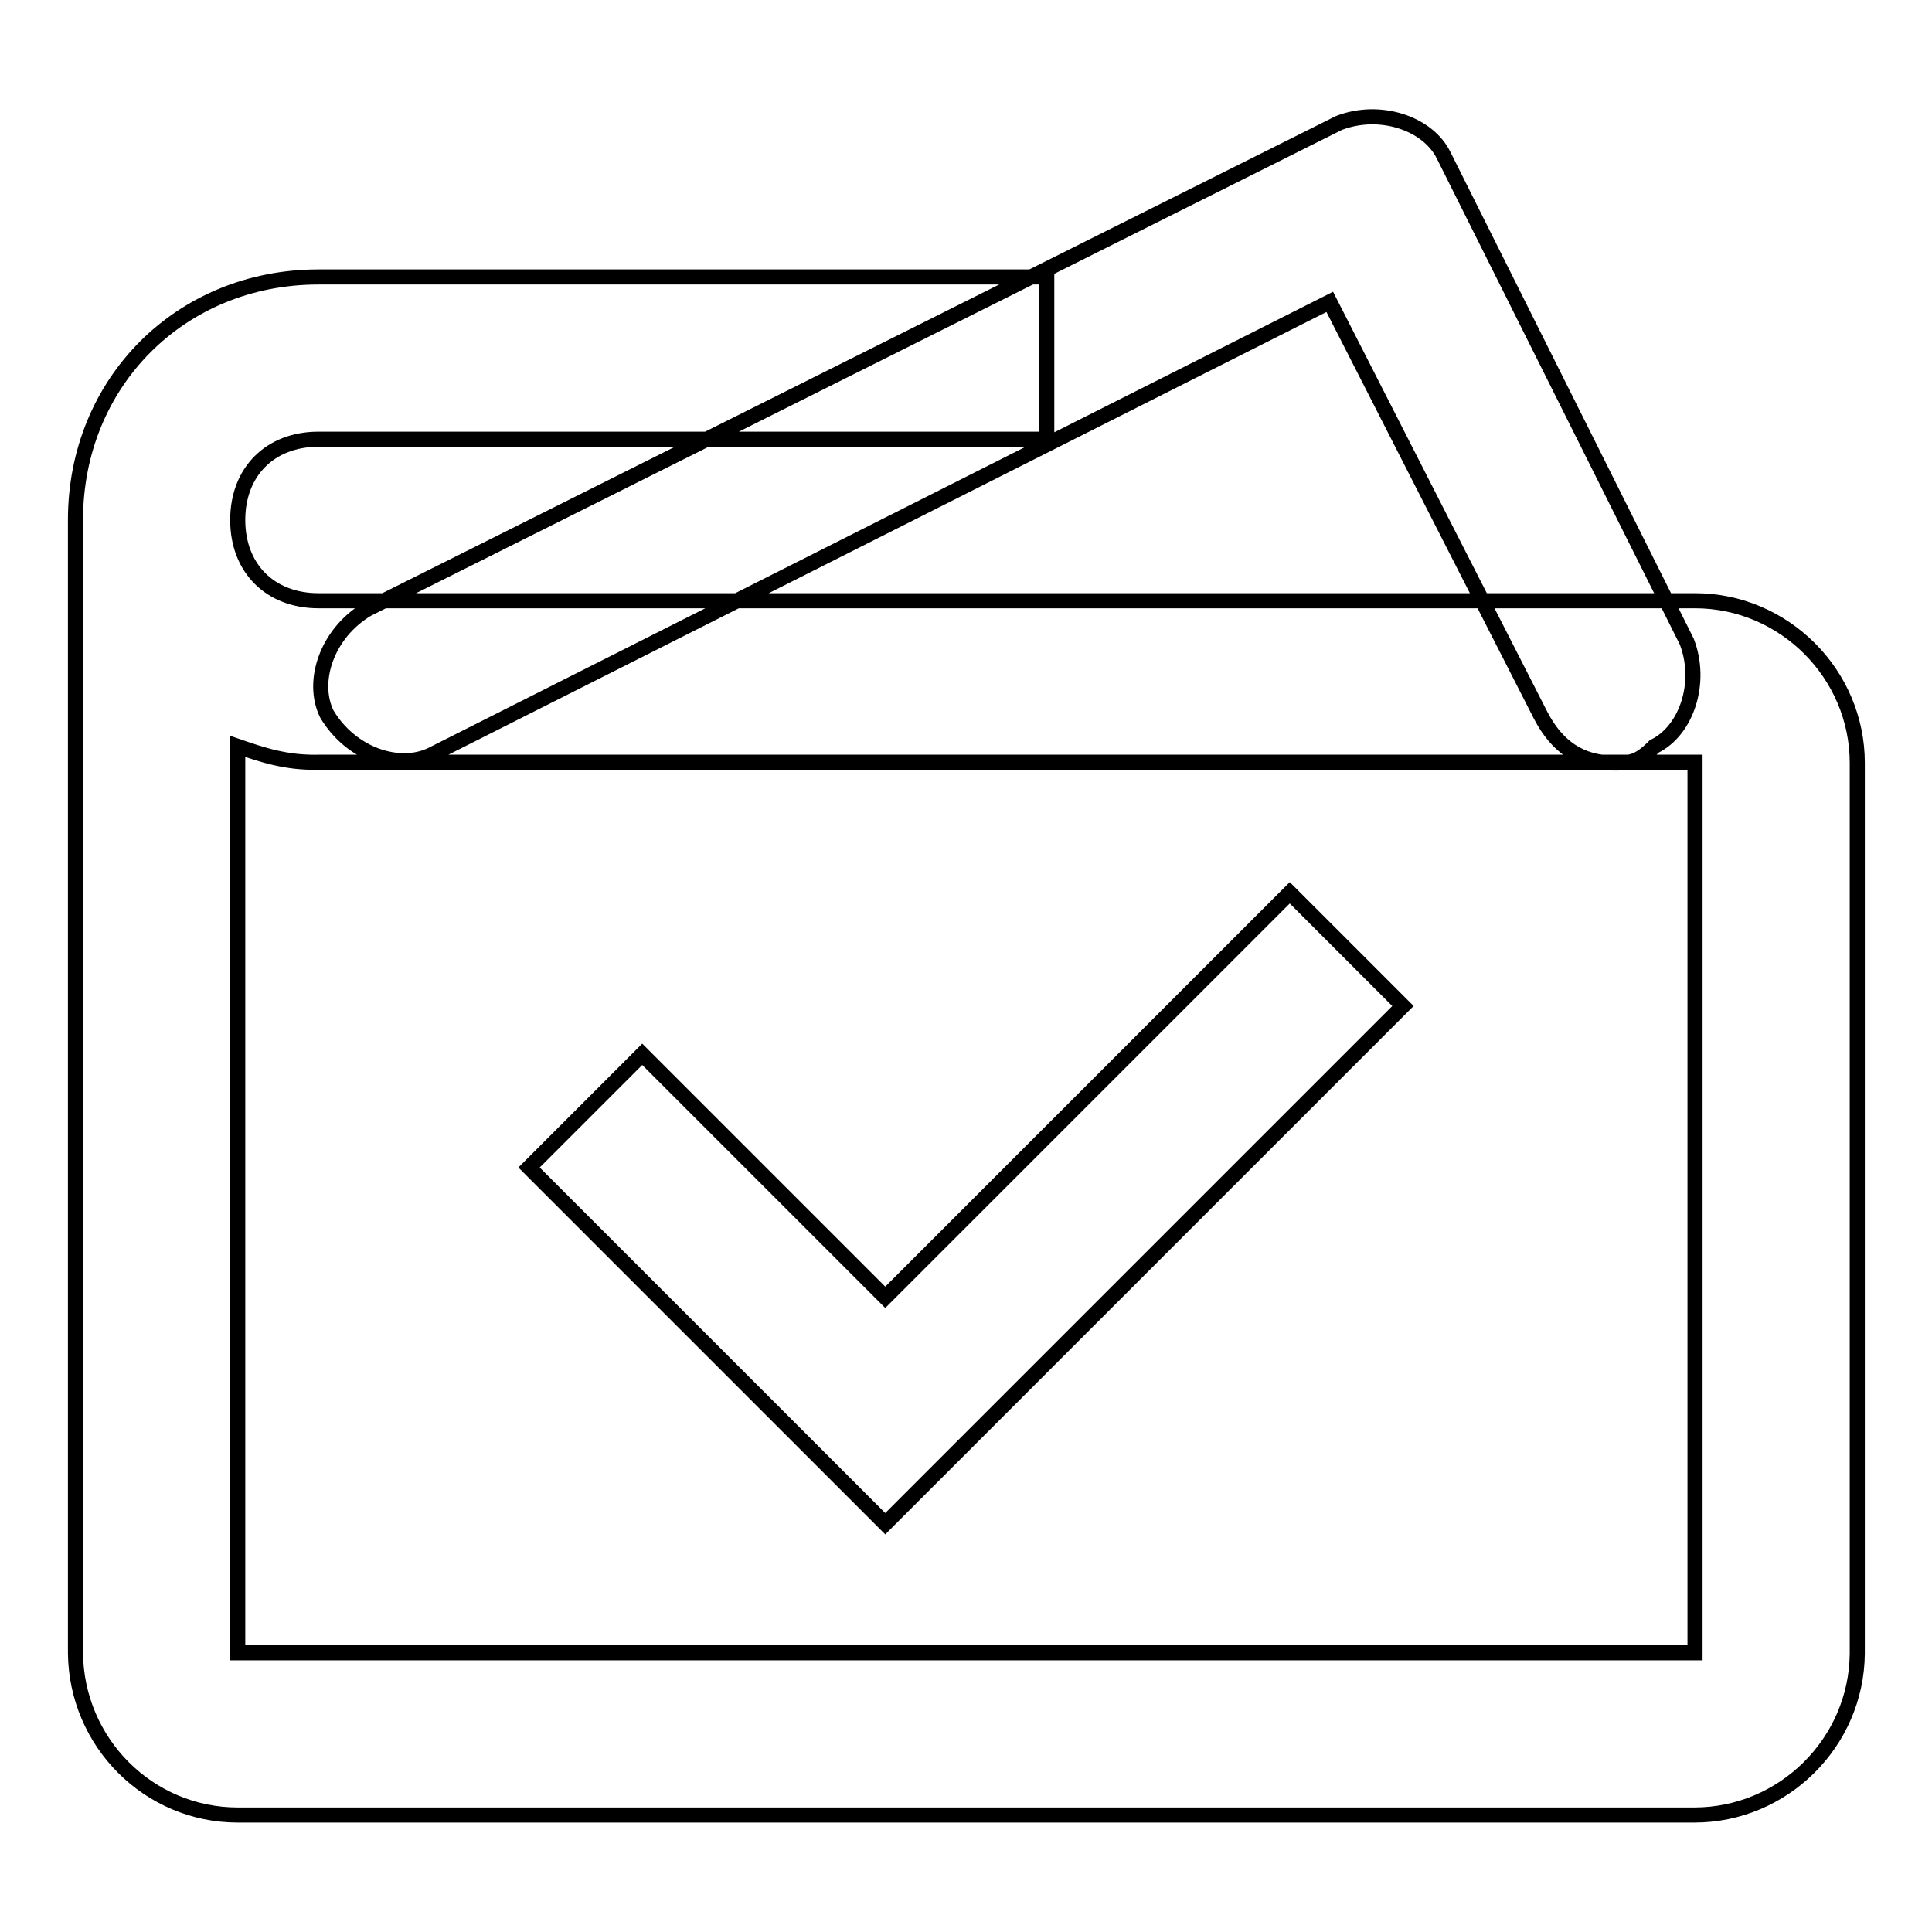<?xml version="1.0" encoding="utf-8"?>
<!-- Svg Vector Icons : http://www.onlinewebfonts.com/icon -->
<!DOCTYPE svg PUBLIC "-//W3C//DTD SVG 1.1//EN" "http://www.w3.org/Graphics/SVG/1.1/DTD/svg11.dtd">
<svg version="1.1" xmlns="http://www.w3.org/2000/svg" xmlns:xlink="http://www.w3.org/1999/xlink" x="0px" y="0px" viewBox="0 0 256 256" enable-background="new 0 0 256 256" xml:space="preserve">
<g> <path stroke-width="2" fill-opacity="0" stroke="#000000"  d="M224.5,240.5H31.5c-11.8,0-21.4-9.6-21.5-21.5V68.9c0-18.2,13.9-32.2,32.2-32.2h96.5v21.5H42.2 c-6.4,0-10.7,4.3-10.7,10.7c0,6.4,4.3,10.7,10.7,10.7h182.4c11.8,0,21.5,9.7,21.5,21.5v118C246,230.9,236.3,240.5,224.5,240.5z  M31.5,98.9v120.1h193.1v-118H42.2C37.9,101.1,34.7,100,31.5,98.9L31.5,98.9z M117.3,201.9l-47.2-47.2l15-15l32.2,32.2l53.6-53.6 l15,15L117.3,201.9z M213.8,101.1c-4.3,0-7.5-2.1-9.7-6.4l-27.9-54.7L57.2,100c-4.3,2.1-10.7,0-13.9-5.4c-2.1-4.3,0-10.7,5.4-13.9 l128.7-64.4c5.4-2.1,11.8,0,13.9,4.3L223.5,85c2.1,5.4,0,11.8-4.3,13.9C217,101.1,216,101.1,213.8,101.1z"/></g>
</svg>